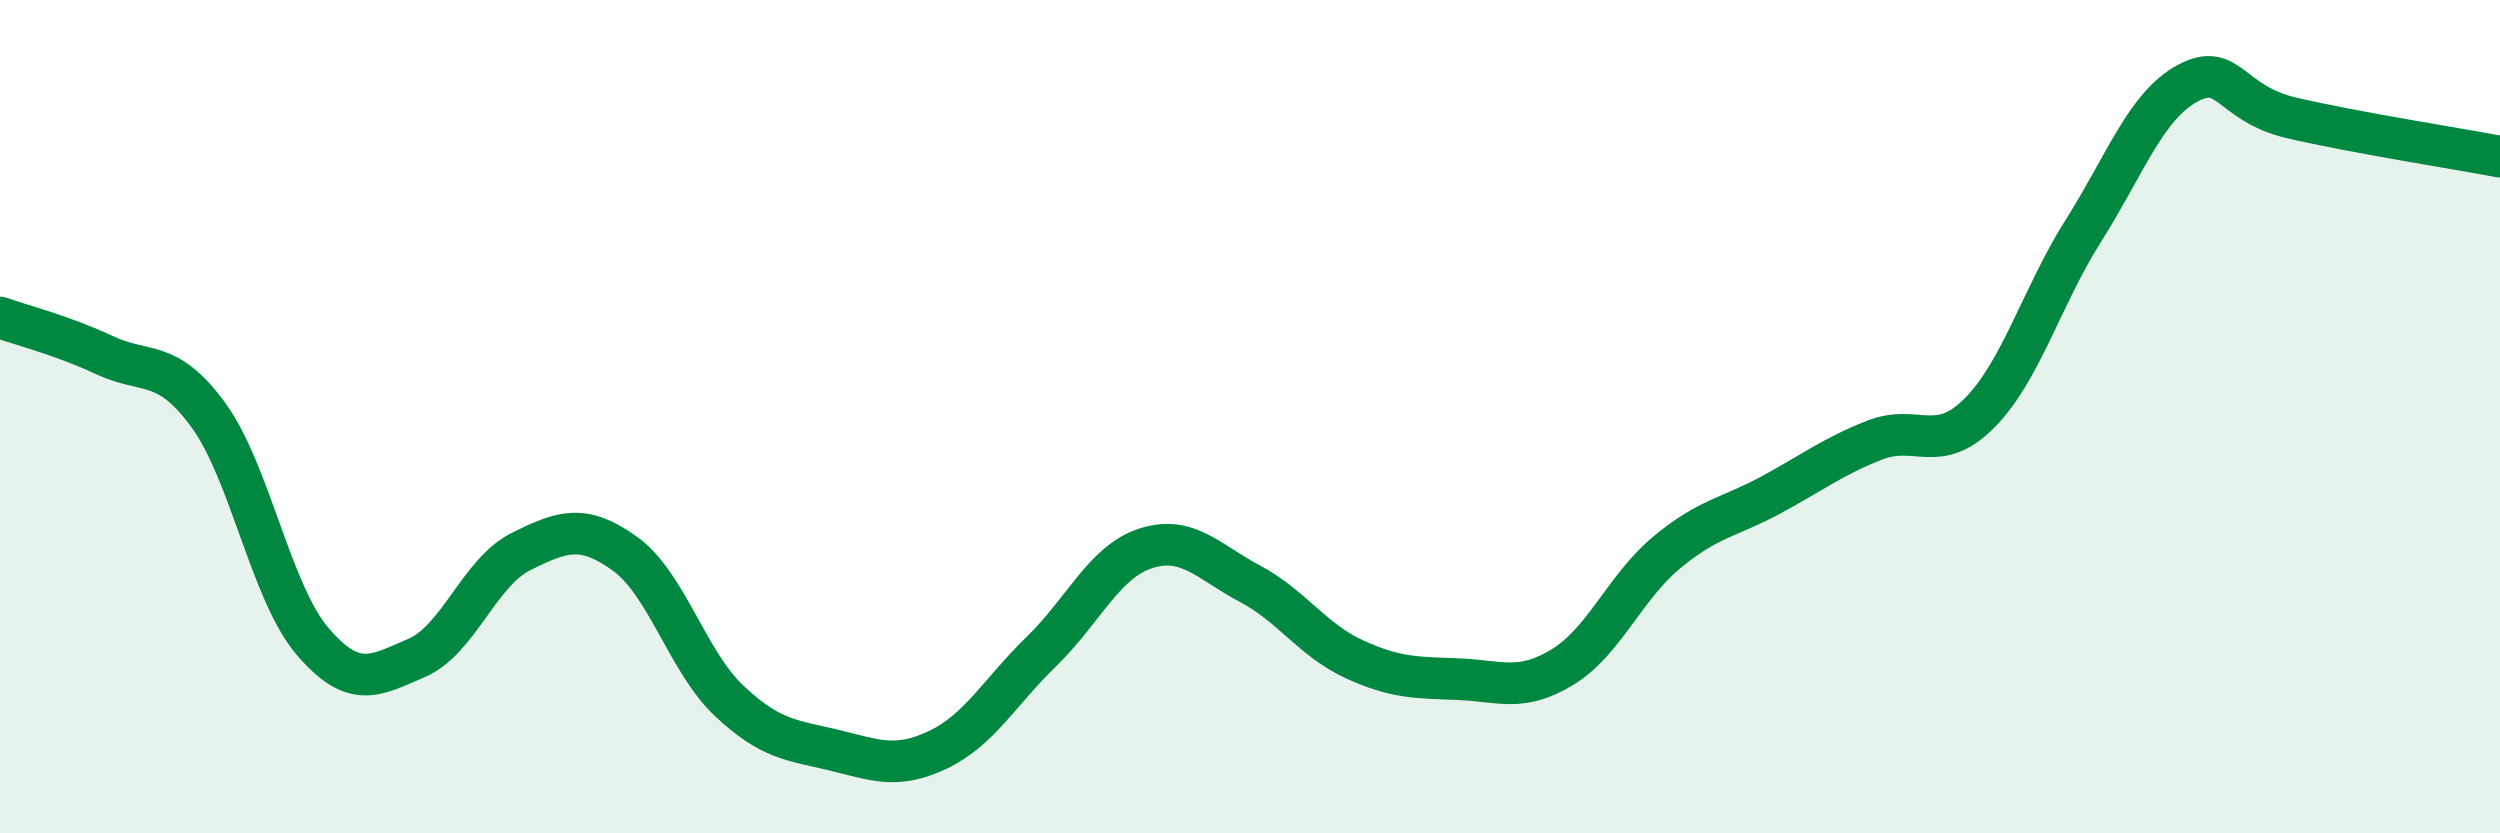 
    <svg width="60" height="20" viewBox="0 0 60 20" xmlns="http://www.w3.org/2000/svg">
      <path
        d="M 0,7.62 C 0.5,7.8 1.5,8.05 2.5,8.52 C 3.5,8.99 4,8.59 5,9.96 C 6,11.33 6.5,14.22 7.5,15.39 C 8.5,16.56 9,16.22 10,15.79 C 11,15.36 11.5,13.74 12.5,13.24 C 13.5,12.74 14,12.57 15,13.29 C 16,14.01 16.5,15.88 17.5,16.82 C 18.5,17.76 19,17.76 20,18 C 21,18.24 21.5,18.47 22.5,18 C 23.5,17.53 24,16.6 25,15.63 C 26,14.66 26.5,13.48 27.5,13.16 C 28.5,12.84 29,13.48 30,14.01 C 31,14.54 31.5,15.36 32.5,15.82 C 33.5,16.28 34,16.26 35,16.3 C 36,16.34 36.5,16.62 37.5,16.01 C 38.5,15.4 39,14.09 40,13.26 C 41,12.43 41.5,12.42 42.5,11.88 C 43.5,11.34 44,10.95 45,10.56 C 46,10.17 46.5,10.92 47.5,9.92 C 48.5,8.92 49,7.12 50,5.54 C 51,3.96 51.5,2.54 52.5,2 C 53.5,1.46 53.5,2.48 55,2.83 C 56.5,3.18 59,3.57 60,3.76L60 20L0 20Z"
        fill="#008740"
        opacity="0.1"
        stroke-linecap="round"
        stroke-linejoin="round"
      />
      <path
        d="M 0,7.62 C 0.5,7.8 1.5,8.05 2.5,8.52 C 3.5,8.99 4,8.59 5,9.96 C 6,11.33 6.5,14.22 7.5,15.39 C 8.5,16.56 9,16.22 10,15.79 C 11,15.36 11.5,13.74 12.5,13.24 C 13.5,12.74 14,12.57 15,13.29 C 16,14.01 16.5,15.88 17.5,16.82 C 18.5,17.76 19,17.76 20,18 C 21,18.24 21.5,18.47 22.5,18 C 23.5,17.53 24,16.6 25,15.63 C 26,14.66 26.5,13.48 27.5,13.16 C 28.5,12.84 29,13.48 30,14.01 C 31,14.54 31.5,15.36 32.5,15.82 C 33.5,16.28 34,16.26 35,16.3 C 36,16.34 36.5,16.62 37.5,16.01 C 38.5,15.4 39,14.09 40,13.26 C 41,12.43 41.5,12.42 42.5,11.88 C 43.5,11.34 44,10.95 45,10.56 C 46,10.17 46.5,10.92 47.5,9.92 C 48.5,8.92 49,7.12 50,5.54 C 51,3.96 51.5,2.54 52.5,2 C 53.5,1.46 53.5,2.48 55,2.83 C 56.5,3.18 59,3.57 60,3.76"
        stroke="#008740"
        stroke-width="1"
        fill="none"
        stroke-linecap="round"
        stroke-linejoin="round"
      />
    </svg>
  
